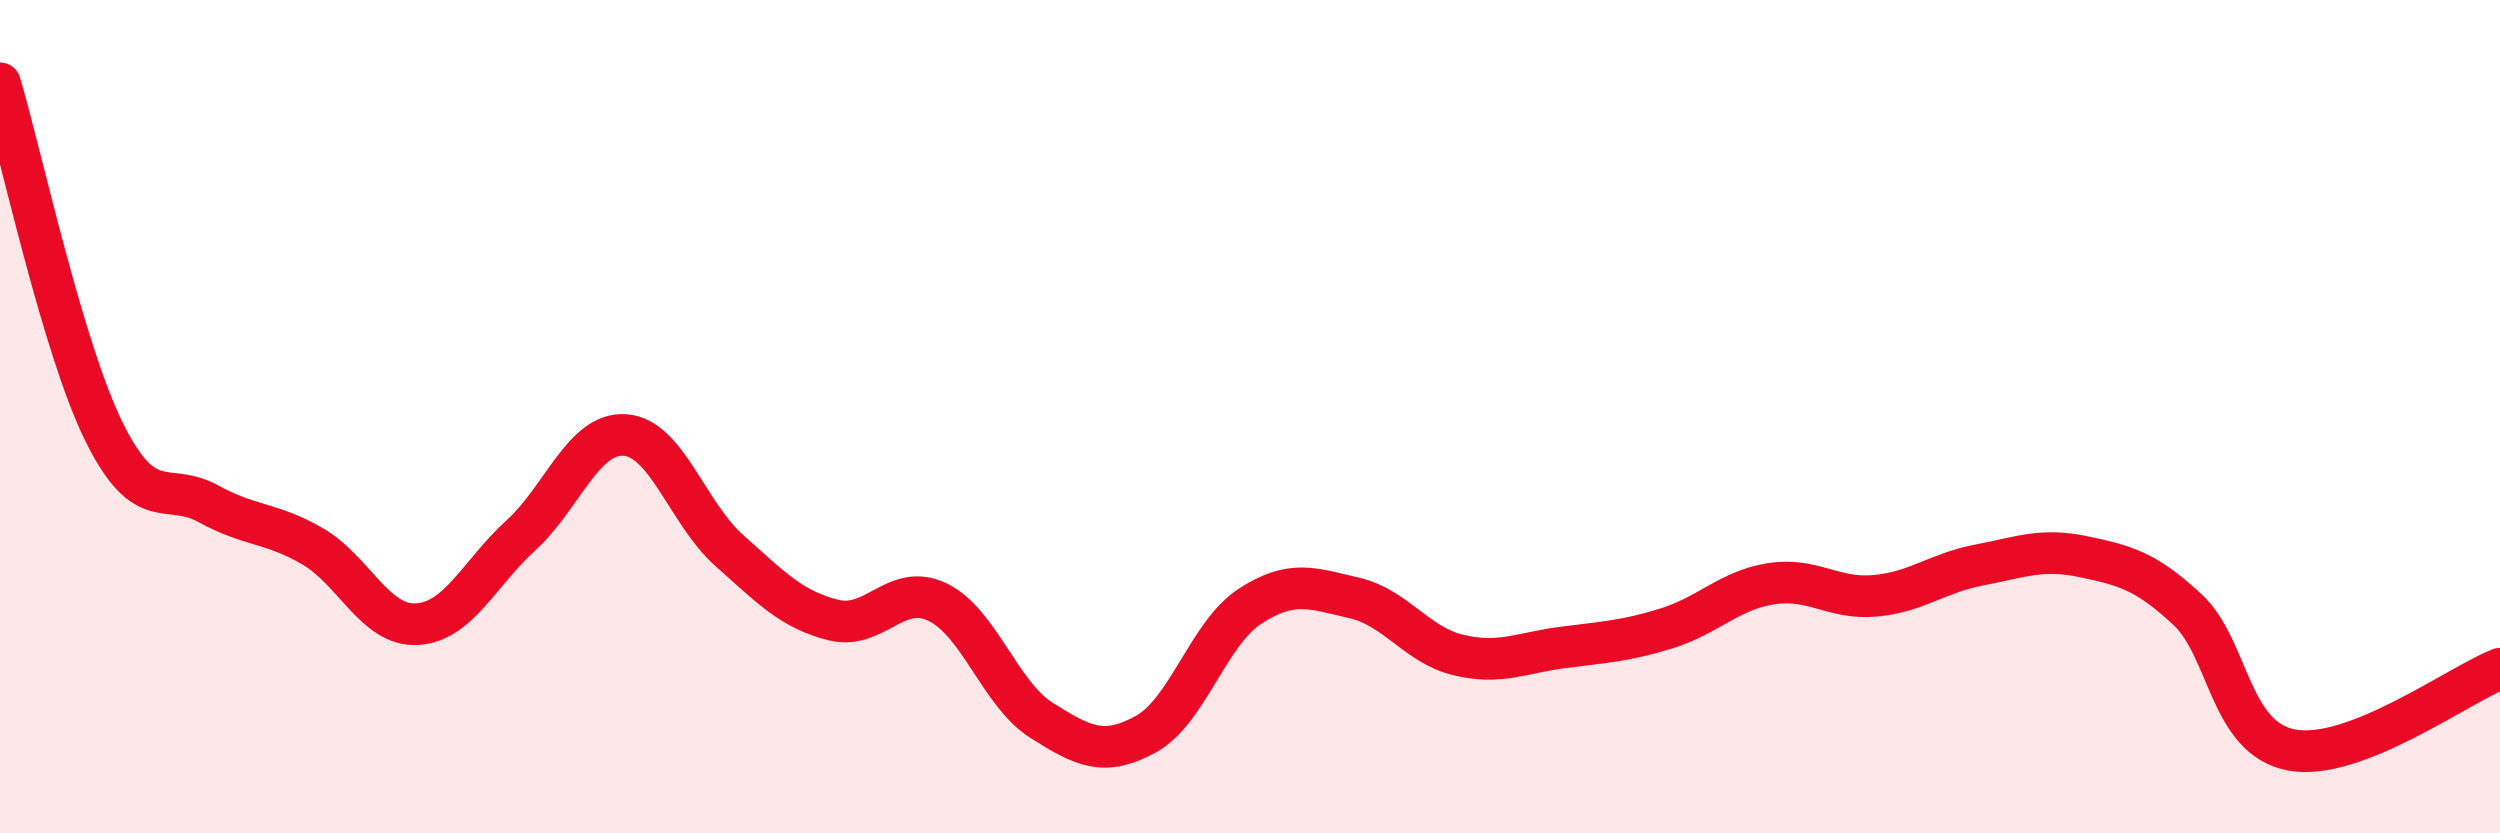 
    <svg width="60" height="20" viewBox="0 0 60 20" xmlns="http://www.w3.org/2000/svg">
      <path
        d="M 0,2 C 0.5,3.67 1.5,8.35 2.5,10.37 C 3.5,12.39 4,11.54 5,12.09 C 6,12.64 6.5,12.53 7.5,13.11 C 8.5,13.69 9,15.03 10,14.98 C 11,14.93 11.5,13.76 12.5,12.85 C 13.5,11.94 14,10.37 15,10.44 C 16,10.51 16.5,12.32 17.5,13.21 C 18.5,14.1 19,14.63 20,14.88 C 21,15.13 21.5,13.97 22.5,14.45 C 23.5,14.93 24,16.66 25,17.29 C 26,17.92 26.5,18.17 27.5,17.62 C 28.5,17.07 29,15.2 30,14.55 C 31,13.9 31.5,14.12 32.5,14.35 C 33.5,14.58 34,15.48 35,15.72 C 36,15.96 36.5,15.67 37.5,15.54 C 38.5,15.41 39,15.39 40,15.08 C 41,14.77 41.5,14.17 42.5,14.01 C 43.5,13.85 44,14.39 45,14.3 C 46,14.21 46.5,13.75 47.5,13.56 C 48.5,13.37 49,13.15 50,13.36 C 51,13.57 51.5,13.7 52.5,14.63 C 53.5,15.56 53.5,17.72 55,18 C 56.5,18.28 59,16.44 60,16.05L60 20L0 20Z"
        fill="#EB0A25"
        opacity="0.1"
        stroke-linecap="round"
        stroke-linejoin="round"
      />
      <path
        d="M 0,2 C 0.5,3.67 1.5,8.35 2.5,10.37 C 3.5,12.39 4,11.54 5,12.09 C 6,12.64 6.5,12.53 7.5,13.11 C 8.5,13.69 9,15.03 10,14.98 C 11,14.93 11.5,13.76 12.5,12.85 C 13.5,11.94 14,10.37 15,10.44 C 16,10.51 16.5,12.32 17.5,13.21 C 18.5,14.1 19,14.63 20,14.88 C 21,15.13 21.5,13.97 22.5,14.45 C 23.5,14.93 24,16.66 25,17.29 C 26,17.92 26.5,18.17 27.5,17.62 C 28.5,17.07 29,15.2 30,14.55 C 31,13.9 31.5,14.12 32.5,14.35 C 33.5,14.58 34,15.48 35,15.72 C 36,15.96 36.5,15.67 37.5,15.54 C 38.5,15.41 39,15.39 40,15.08 C 41,14.77 41.5,14.17 42.5,14.01 C 43.5,13.85 44,14.39 45,14.3 C 46,14.21 46.5,13.75 47.5,13.56 C 48.5,13.37 49,13.15 50,13.36 C 51,13.57 51.5,13.7 52.5,14.63 C 53.5,15.56 53.5,17.72 55,18 C 56.5,18.28 59,16.44 60,16.05"
        stroke="#EB0A25"
        stroke-width="1"
        fill="none"
        stroke-linecap="round"
        stroke-linejoin="round"
      />
    </svg>
  